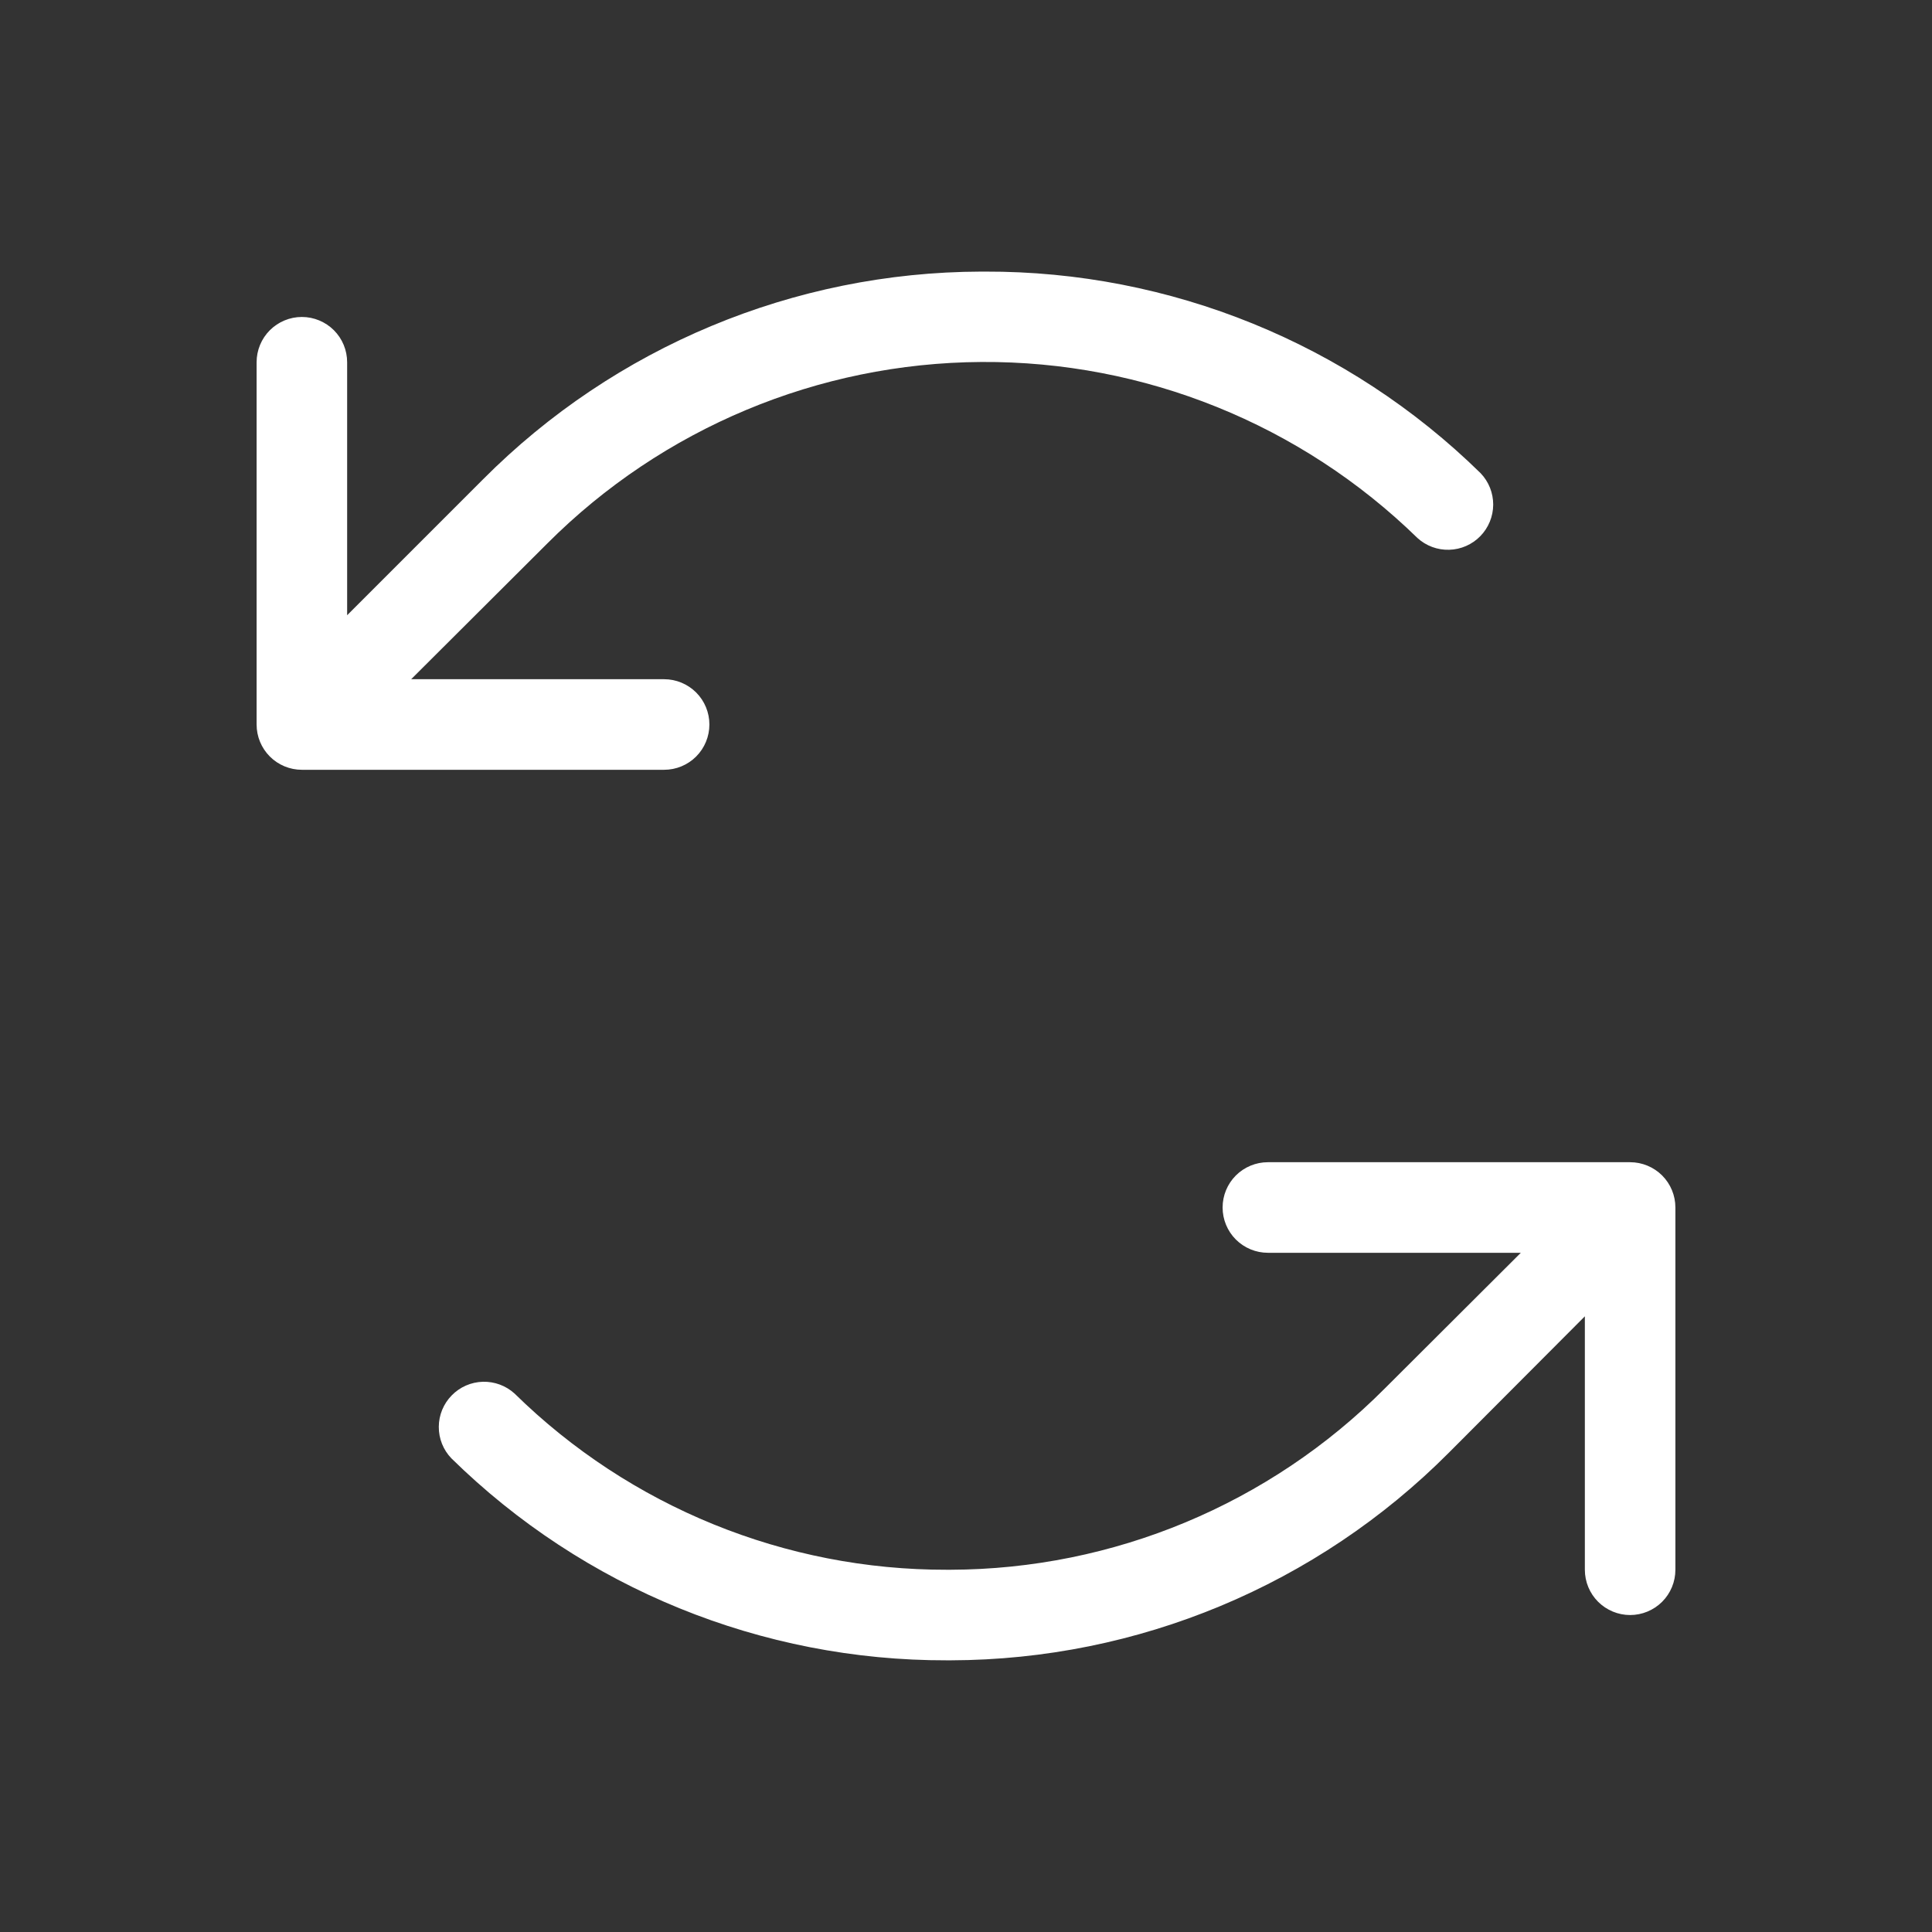 <svg width="50" height="50" viewBox="0 0 50 50" fill="none" xmlns="http://www.w3.org/2000/svg">
<rect x="0" y="0" width="50" height="50" fill="#333333" stroke="none"/>
<g clip-path="url(#clip0_209_457)">
<path d="M17.188 19.922H7.812C7.502 19.922 7.204 19.799 6.984 19.579C6.764 19.359 6.641 19.061 6.641 18.75V9.375C6.641 9.064 6.764 8.766 6.984 8.546C7.204 8.327 7.502 8.203 7.812 8.203C8.123 8.203 8.421 8.327 8.641 8.546C8.861 8.766 8.984 9.064 8.984 9.375V15.922L12.5 12.406C15.914 8.976 20.551 7.042 25.391 7.029H25.492C30.287 7.015 34.895 8.889 38.318 12.246C38.529 12.466 38.645 12.758 38.644 13.062C38.642 13.367 38.523 13.658 38.31 13.876C38.098 14.093 37.809 14.22 37.505 14.228C37.202 14.237 36.906 14.127 36.682 13.922C33.665 10.978 29.61 9.341 25.395 9.368C21.18 9.394 17.145 11.081 14.166 14.063L10.641 17.578H17.188C17.498 17.578 17.796 17.702 18.016 17.921C18.236 18.141 18.359 18.439 18.359 18.75C18.359 19.061 18.236 19.359 18.016 19.579C17.796 19.799 17.498 19.922 17.188 19.922ZM42.188 30.078H32.812C32.502 30.078 32.204 30.202 31.984 30.421C31.764 30.641 31.641 30.939 31.641 31.25C31.641 31.561 31.764 31.859 31.984 32.079C32.204 32.298 32.502 32.422 32.812 32.422H39.359L35.834 35.938C32.858 38.927 28.816 40.613 24.598 40.625H24.508C20.324 40.635 16.304 38.998 13.318 36.066C13.094 35.861 12.799 35.752 12.495 35.76C12.191 35.769 11.902 35.895 11.69 36.113C11.477 36.33 11.357 36.622 11.356 36.926C11.354 37.23 11.471 37.523 11.682 37.742C15.104 41.103 19.712 42.981 24.508 42.969H24.609C29.449 42.956 34.086 41.022 37.5 37.592L41.016 34.066V40.625C41.016 40.936 41.139 41.234 41.359 41.454C41.579 41.673 41.877 41.797 42.188 41.797C42.498 41.797 42.796 41.673 43.016 41.454C43.236 41.234 43.359 40.936 43.359 40.625V31.25C43.359 30.939 43.236 30.641 43.016 30.421C42.796 30.202 42.498 30.078 42.188 30.078Z" fill="white"/>
</g>
<defs>
<clipPath id="clip0_209_457">
<rect width="50" height="50" fill="white"/>
</clipPath>
</defs>
</svg>
